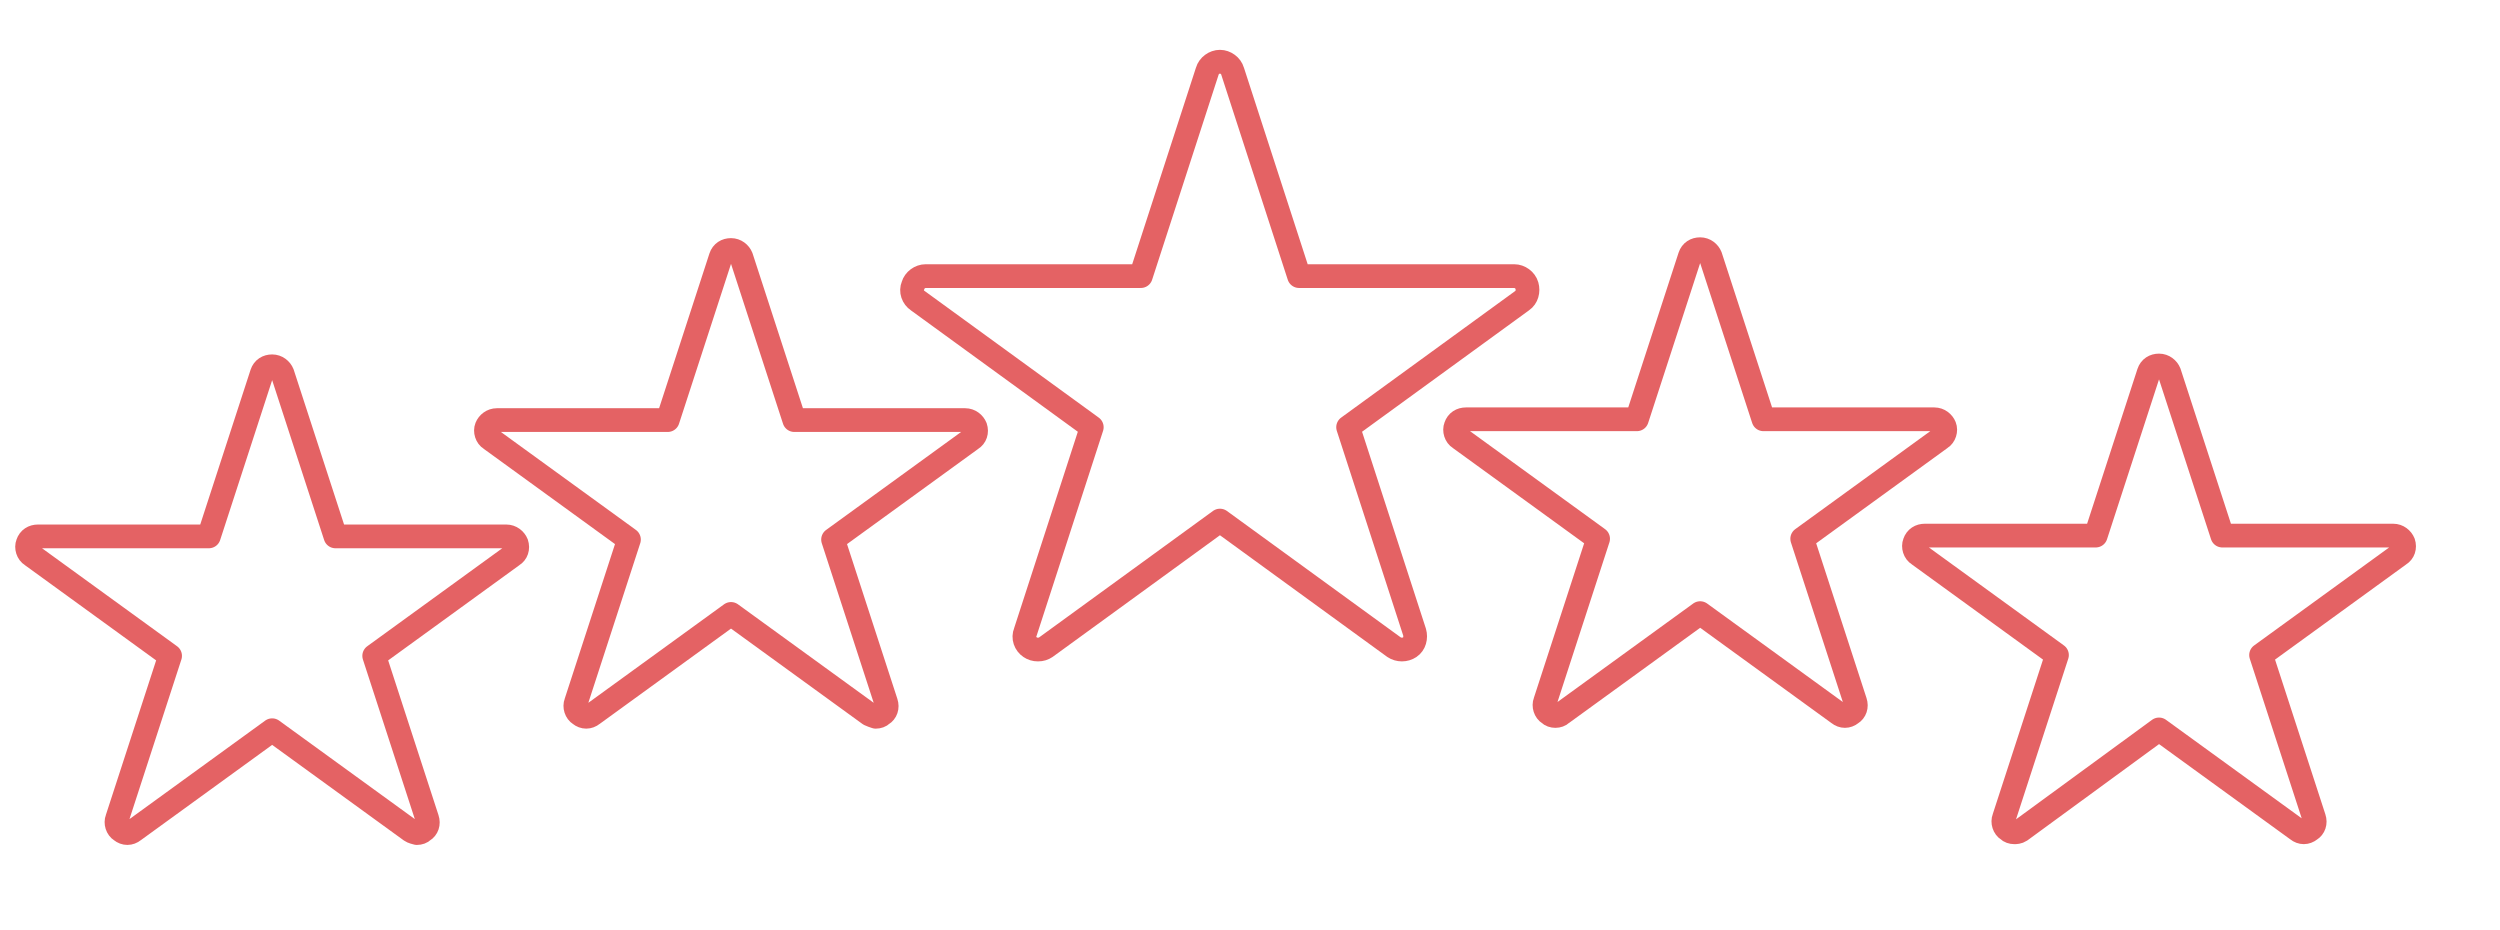 <?xml version="1.0" encoding="utf-8"?>
<!-- Generator: Adobe Illustrator 22.1.0, SVG Export Plug-In . SVG Version: 6.00 Build 0)  -->
<svg version="1.1" id="Layer_1" xmlns="http://www.w3.org/2000/svg" xmlns:xlink="http://www.w3.org/1999/xlink" x="0px" y="0px"
	 viewBox="0 0 316 117.5" style="enable-background:new 0 0 316 117.5;" xml:space="preserve">
<style type="text/css">
	.st0{fill:none;stroke:#E46264;stroke-width:3;stroke-linecap:round;stroke-linejoin:round;stroke-miterlimit:10;}
</style>
<g>
	<path class="st0" d="M131.2,82.1c-0.4,0-0.7-0.1-1-0.3c-0.6-0.4-0.9-1.2-0.6-1.9L138,54l-22-16c-0.6-0.4-0.9-1.2-0.6-1.9
		c0.2-0.7,0.9-1.2,1.6-1.2h27.2L152.6,9c0.2-0.7,0.9-1.2,1.6-1.2l0,0c0.7,0,1.4,0.5,1.6,1.2l8.4,25.9h27.2c0.7,0,1.4,0.5,1.6,1.2
		c0.2,0.7,0,1.5-0.6,1.9l-22,16l8.4,25.9c0.2,0.7,0,1.5-0.6,1.9c-0.6,0.4-1.4,0.4-2,0l-22-16l-22,16C131.9,82,131.6,82.1,131.2,82.1
		z"/>
</g>
<path class="st0" d="M196.6,90.5c-0.3,0-0.6-0.1-0.8-0.3c-0.5-0.3-0.7-1-0.5-1.5l6.7-20.6l-17.5-12.7c-0.5-0.3-0.7-1-0.5-1.5
	c0.2-0.6,0.7-0.9,1.3-0.9h21.6l6.7-20.6c0.2-0.6,0.7-0.9,1.3-0.9l0,0c0.6,0,1.1,0.4,1.3,0.9l6.7,20.6h21.6c0.6,0,1.1,0.4,1.3,0.9
	s0,1.2-0.5,1.5l-17.5,12.7l6.7,20.6c0.2,0.6,0,1.2-0.5,1.5c-0.5,0.4-1.1,0.4-1.6,0l-17.5-12.7l-17.5,12.7
	C197.2,90.4,196.9,90.5,196.6,90.5z"/>
<path class="st0" d="M254.6,105.2c-0.3,0-0.6-0.1-0.8-0.3c-0.5-0.3-0.7-1-0.5-1.5l6.7-20.6l-17.5-12.7c-0.5-0.3-0.7-1-0.5-1.5
	c0.2-0.6,0.7-0.9,1.3-0.9h21.6l6.7-20.6c0.2-0.6,0.7-0.9,1.3-0.9l0,0c0.6,0,1.1,0.4,1.3,0.9l6.7,20.6h21.6c0.6,0,1.1,0.4,1.3,0.9
	c0.2,0.6,0,1.2-0.5,1.5l-17.5,12.7l6.7,20.6c0.2,0.6,0,1.2-0.5,1.5c-0.5,0.4-1.1,0.4-1.6,0l-17.5-12.7L255.4,105
	C255.1,105.2,254.8,105.2,254.6,105.2z"/>
<path class="st0" d="M109.9,90.3L92.4,77.6L74.9,90.3c-0.5,0.4-1.1,0.4-1.6,0c-0.5-0.3-0.7-1-0.5-1.5l6.7-20.6L62,55.5
	c-0.5-0.3-0.7-1-0.5-1.5s0.7-0.9,1.3-0.9h21.6l6.7-20.6c0.2-0.6,0.7-0.9,1.3-0.9l0,0c0.6,0,1.1,0.4,1.3,0.9l6.7,20.6H122
	c0.6,0,1.1,0.4,1.3,0.9c0.2,0.6,0,1.2-0.5,1.5l-17.5,12.7l6.7,20.6c0.2,0.6,0,1.2-0.5,1.5c-0.2,0.2-0.5,0.3-0.8,0.3
	C110.4,90.5,110.1,90.4,109.9,90.3z"/>
<path class="st0" d="M51.9,105L34.4,92.3L16.9,105c-0.5,0.4-1.1,0.4-1.6,0c-0.5-0.3-0.7-1-0.5-1.5l6.7-20.6L4,70.2
	c-0.5-0.3-0.7-1-0.5-1.5c0.2-0.6,0.7-0.9,1.3-0.9h21.6l6.7-20.6c0.2-0.6,0.7-0.9,1.3-0.9l0,0c0.6,0,1.1,0.4,1.3,0.9l6.7,20.6H64
	c0.6,0,1.1,0.4,1.3,0.9c0.2,0.6,0,1.2-0.5,1.5L47.3,82.9l6.7,20.6c0.2,0.6,0,1.2-0.5,1.5c-0.2,0.2-0.5,0.3-0.8,0.3
	C52.4,105.2,52.2,105.2,51.9,105z"/>
</svg>
